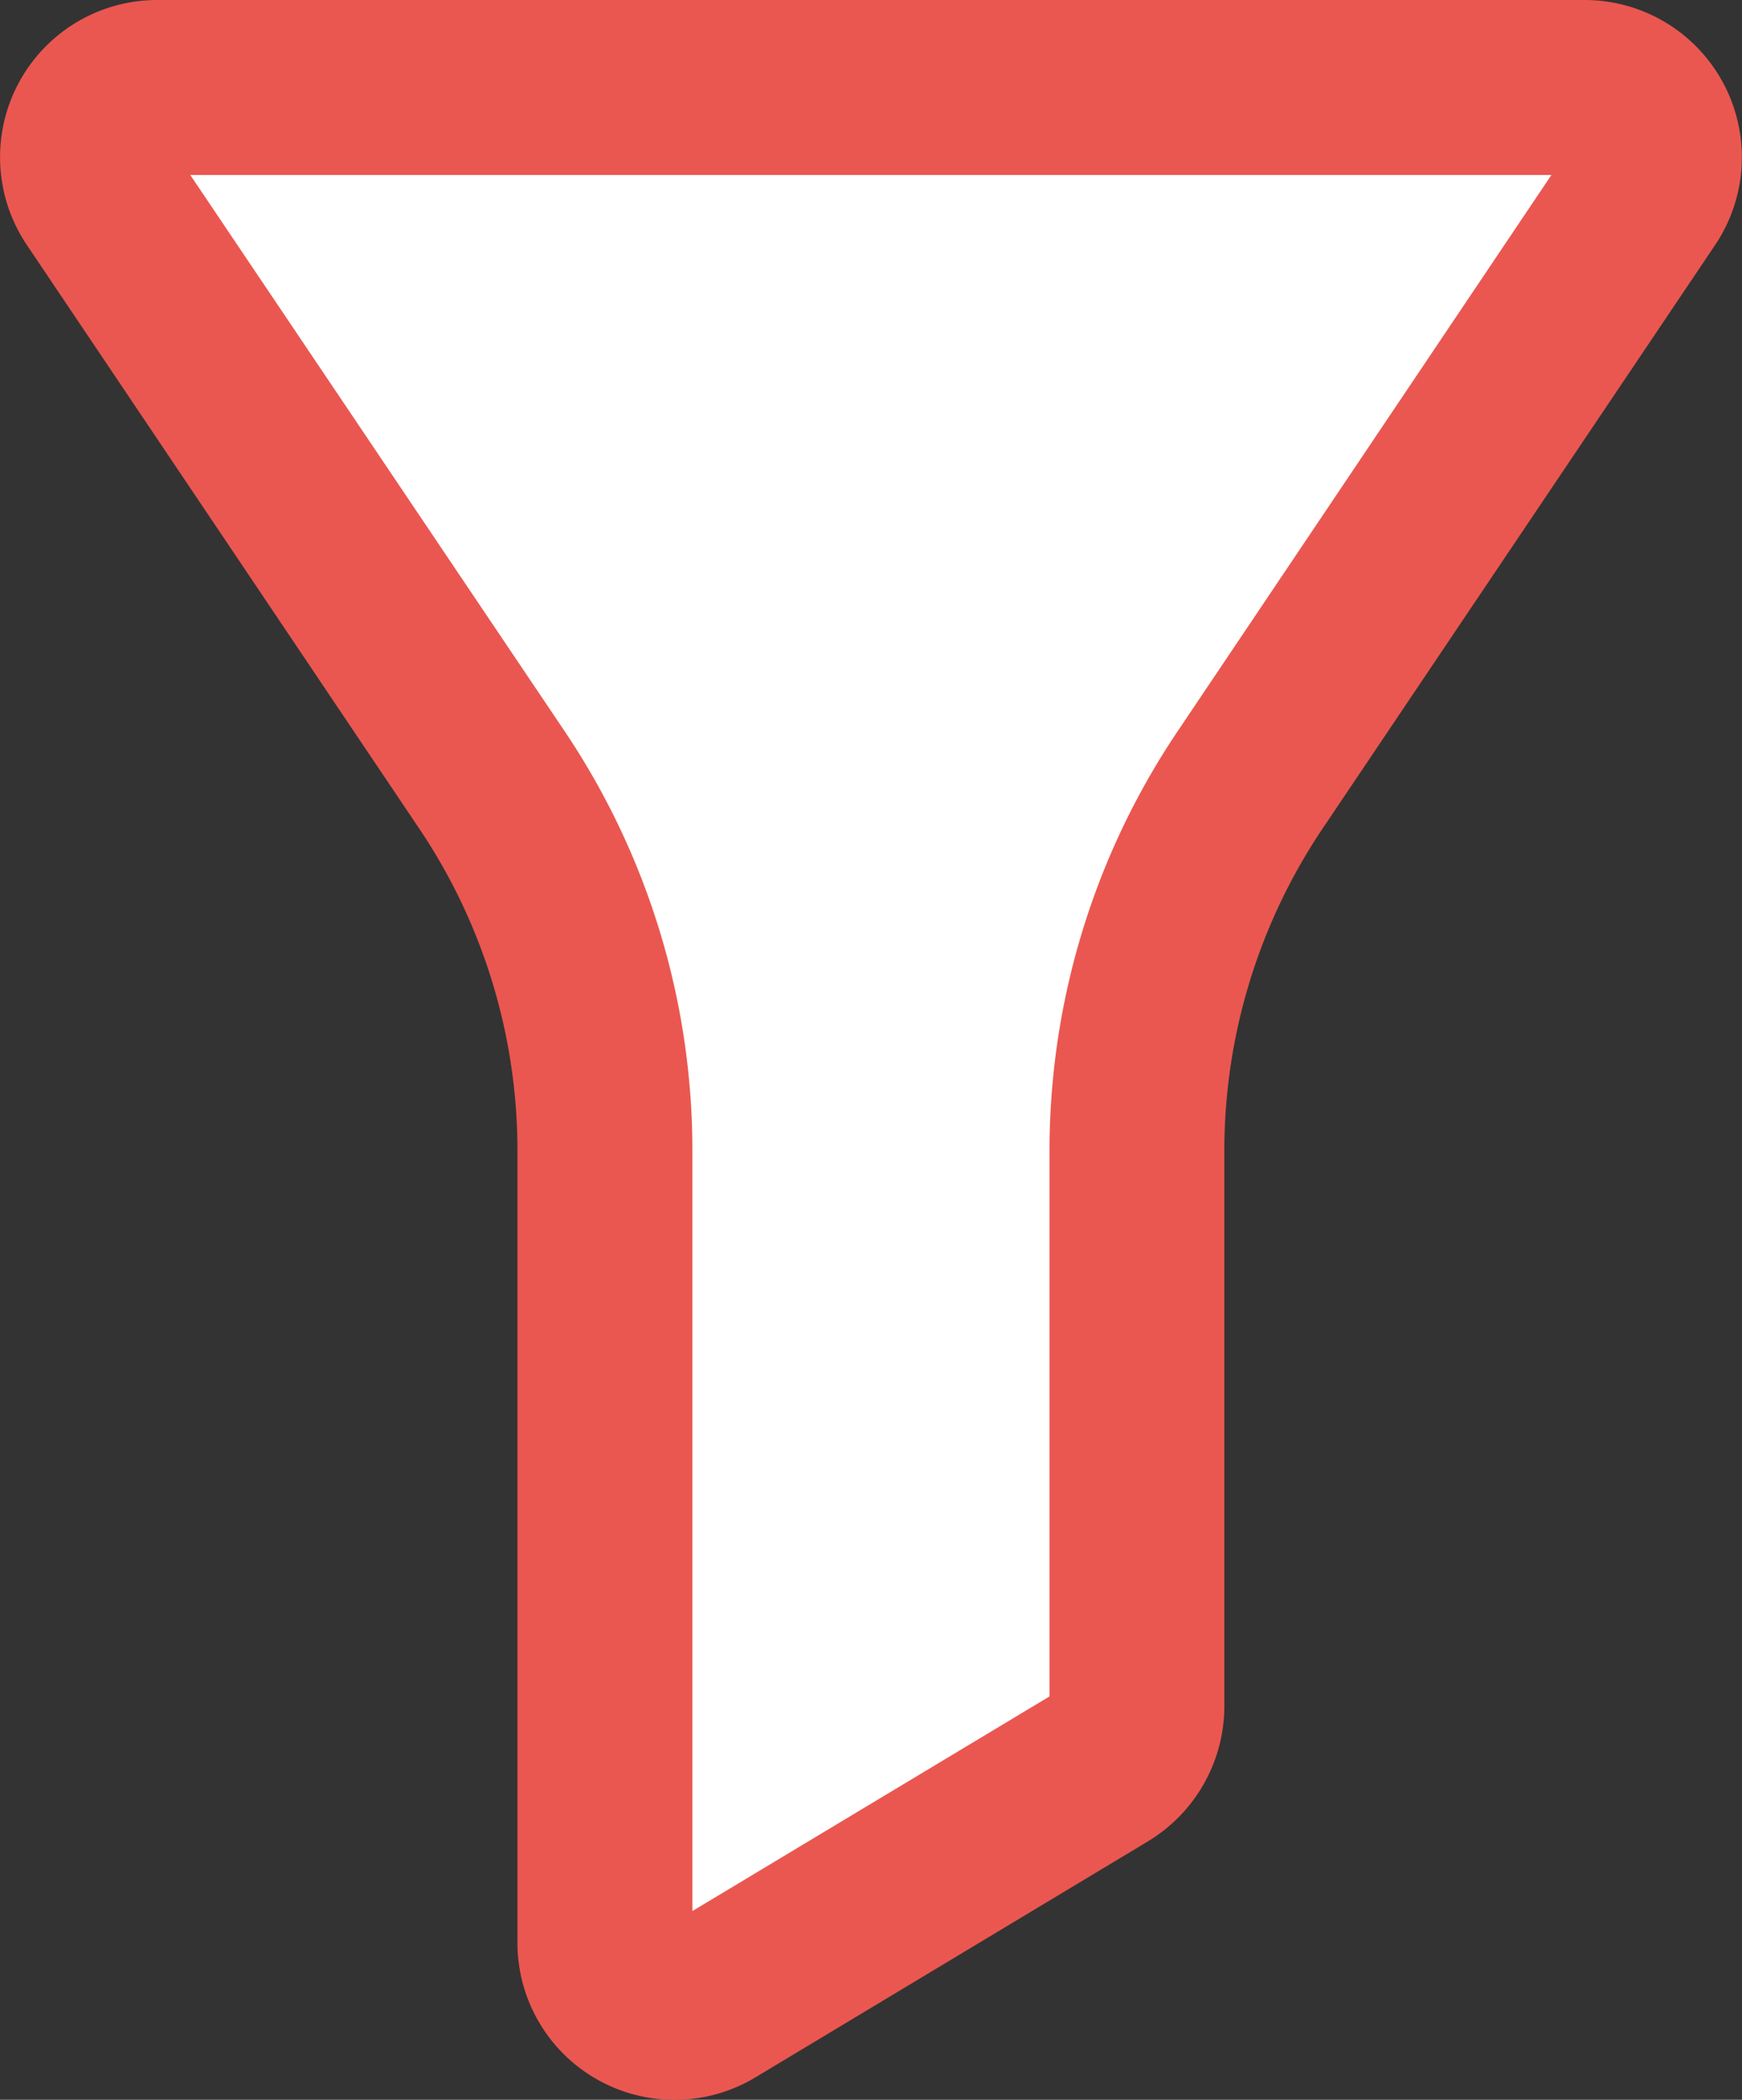 <svg xmlns="http://www.w3.org/2000/svg" width="16.927" height="20.398" viewBox="0 0 16.927 20.398"><rect x="0" y="0" width="16.927" height="20.398" fill="#333333" stroke="none"/><g transform="translate(-1756.089 -190.346)"><g transform="translate(1755.438 189.696)"><path d="M16.049,1.5H2.179a.677.677,0,0,0-.562,1.056l3.81,5.664a6.472,6.472,0,0,1,1.1,3.614V19.52a.677.677,0,0,0,1.027.58l3.814-2.292a.678.678,0,0,0,.329-.581V11.834a6.477,6.477,0,0,1,1.1-3.614l3.811-5.664A.678.678,0,0,0,16.049,1.5Z" transform="translate(0)" fill="#fff"/><path d="M2.179.65H16.049a1.528,1.528,0,0,1,1.268,2.38L13.506,8.694a5.607,5.607,0,0,0-.958,3.14v5.393a1.536,1.536,0,0,1-.741,1.31L7.994,20.829A1.526,1.526,0,0,1,5.679,19.52V11.834a5.6,5.6,0,0,0-.958-3.14L.912,3.03A1.527,1.527,0,0,1,2.179.65Zm13.547,1.7H2.5L6.132,7.745a7.3,7.3,0,0,1,1.247,4.089v7.381l3.47-2.085v-5.3A7.3,7.3,0,0,1,12.1,7.745Z" transform="translate(0)" fill="#ea5750"/></g></g></svg>